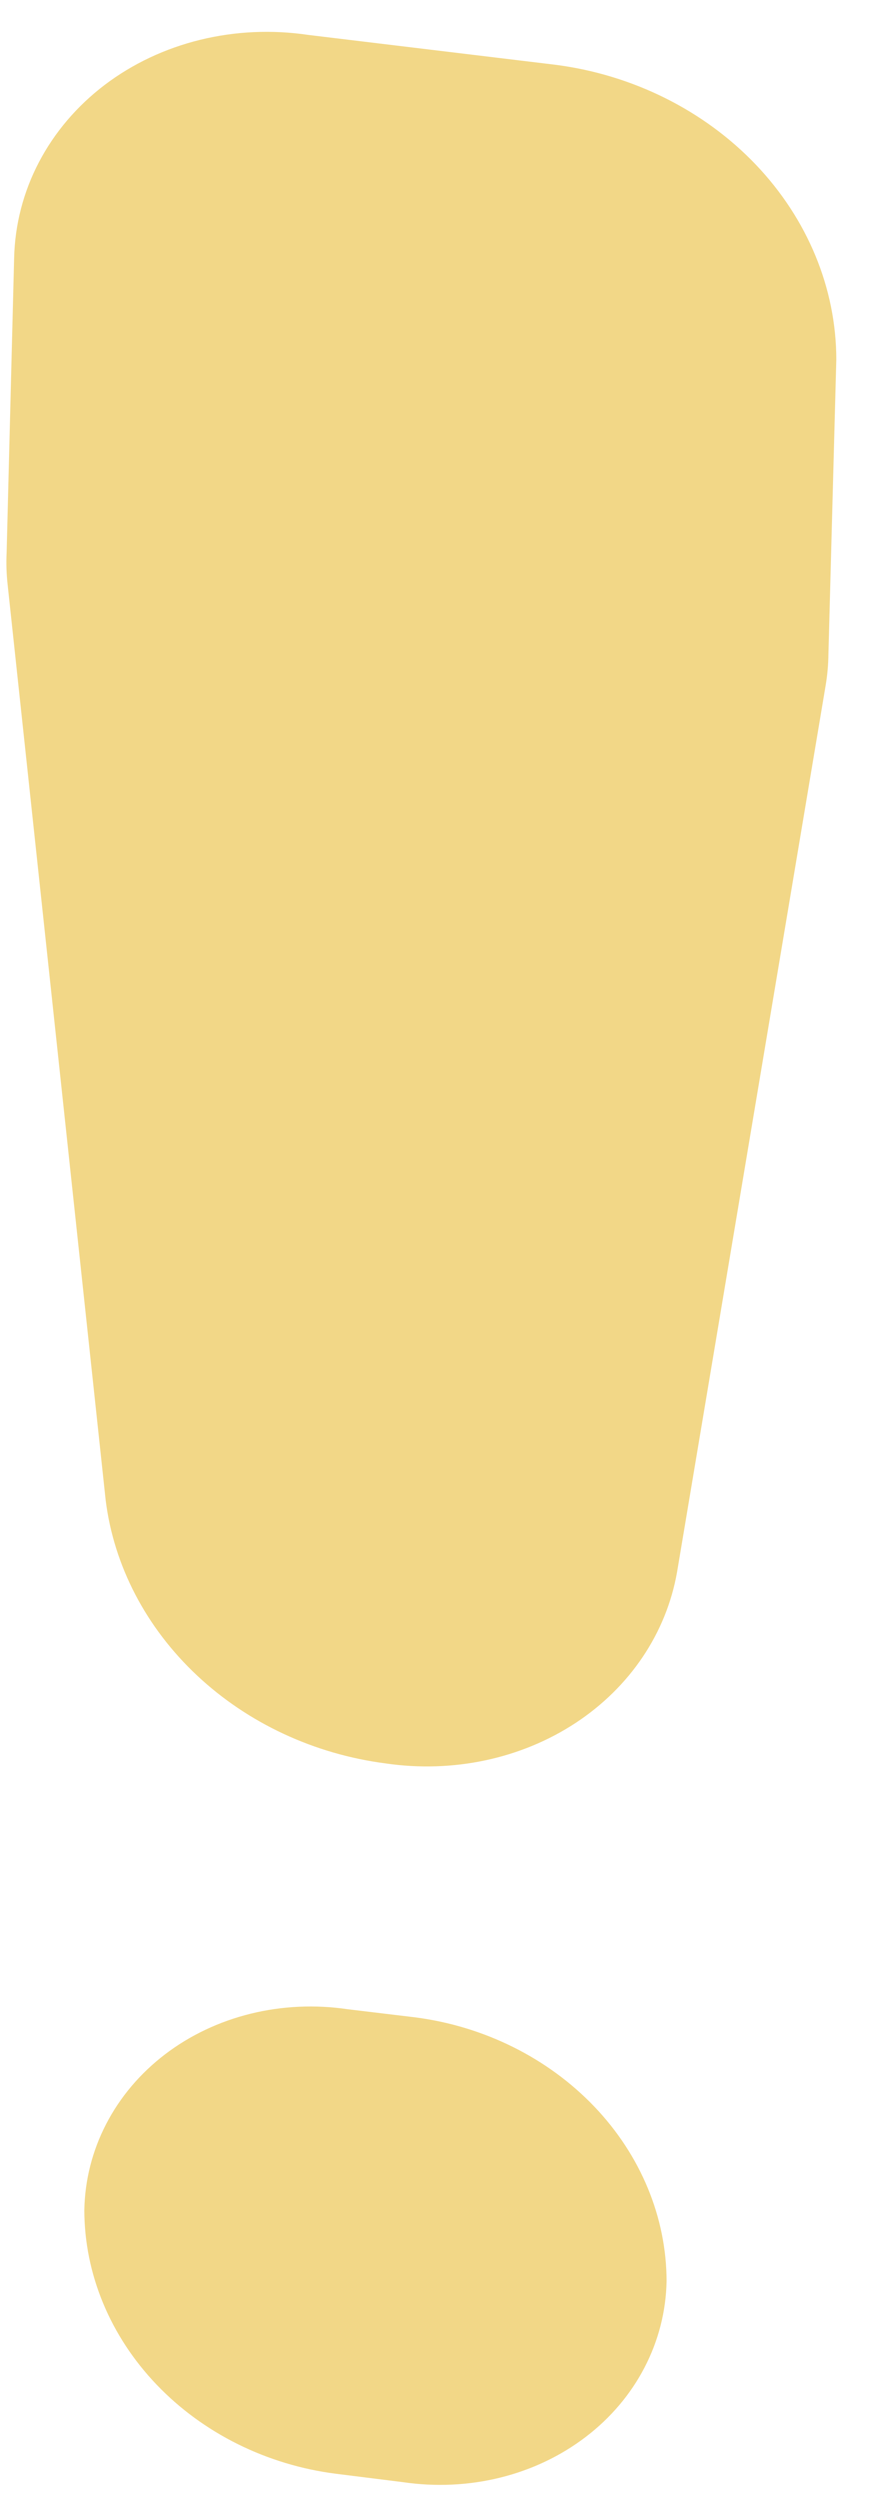 <svg width="23" height="66" viewBox="0 0 23 66" fill="none" xmlns="http://www.w3.org/2000/svg">
<path d="M8.142 0.922L14.666 1.71C16.706 1.973 18.59 2.912 19.959 4.347C21.327 5.783 22.083 7.615 22.084 9.495L21.876 17.259C21.873 17.54 21.849 17.82 21.802 18.098L17.879 41.501C17.596 43.114 16.634 44.544 15.197 45.488C13.759 46.432 11.961 46.815 10.184 46.555C8.299 46.311 6.542 45.491 5.2 44.23C3.857 42.969 3.008 41.341 2.791 39.61L0.201 15.429C0.17 15.149 0.162 14.869 0.175 14.59L0.373 6.816C0.393 5.932 0.616 5.068 1.029 4.28C1.442 3.491 2.035 2.796 2.768 2.239C3.502 1.683 4.36 1.278 5.286 1.051C6.212 0.824 7.185 0.78 8.142 0.922ZM9.186 53.045L10.959 53.258C12.784 53.493 14.47 54.333 15.696 55.617C16.921 56.901 17.599 58.541 17.602 60.223C17.587 61.016 17.389 61.793 17.02 62.502C16.652 63.211 16.122 63.837 15.464 64.338C14.807 64.839 14.038 65.205 13.207 65.41C12.376 65.616 11.502 65.656 10.642 65.53L8.87 65.308C7.045 65.075 5.359 64.237 4.134 62.954C2.909 61.672 2.23 60.034 2.227 58.353C2.24 57.559 2.437 56.782 2.805 56.072C3.173 55.361 3.703 54.735 4.361 54.233C5.018 53.732 5.788 53.367 6.62 53.162C7.452 52.957 8.327 52.917 9.186 53.045Z" fill="#E6B010" fill-opacity="0.5"/>
</svg>

